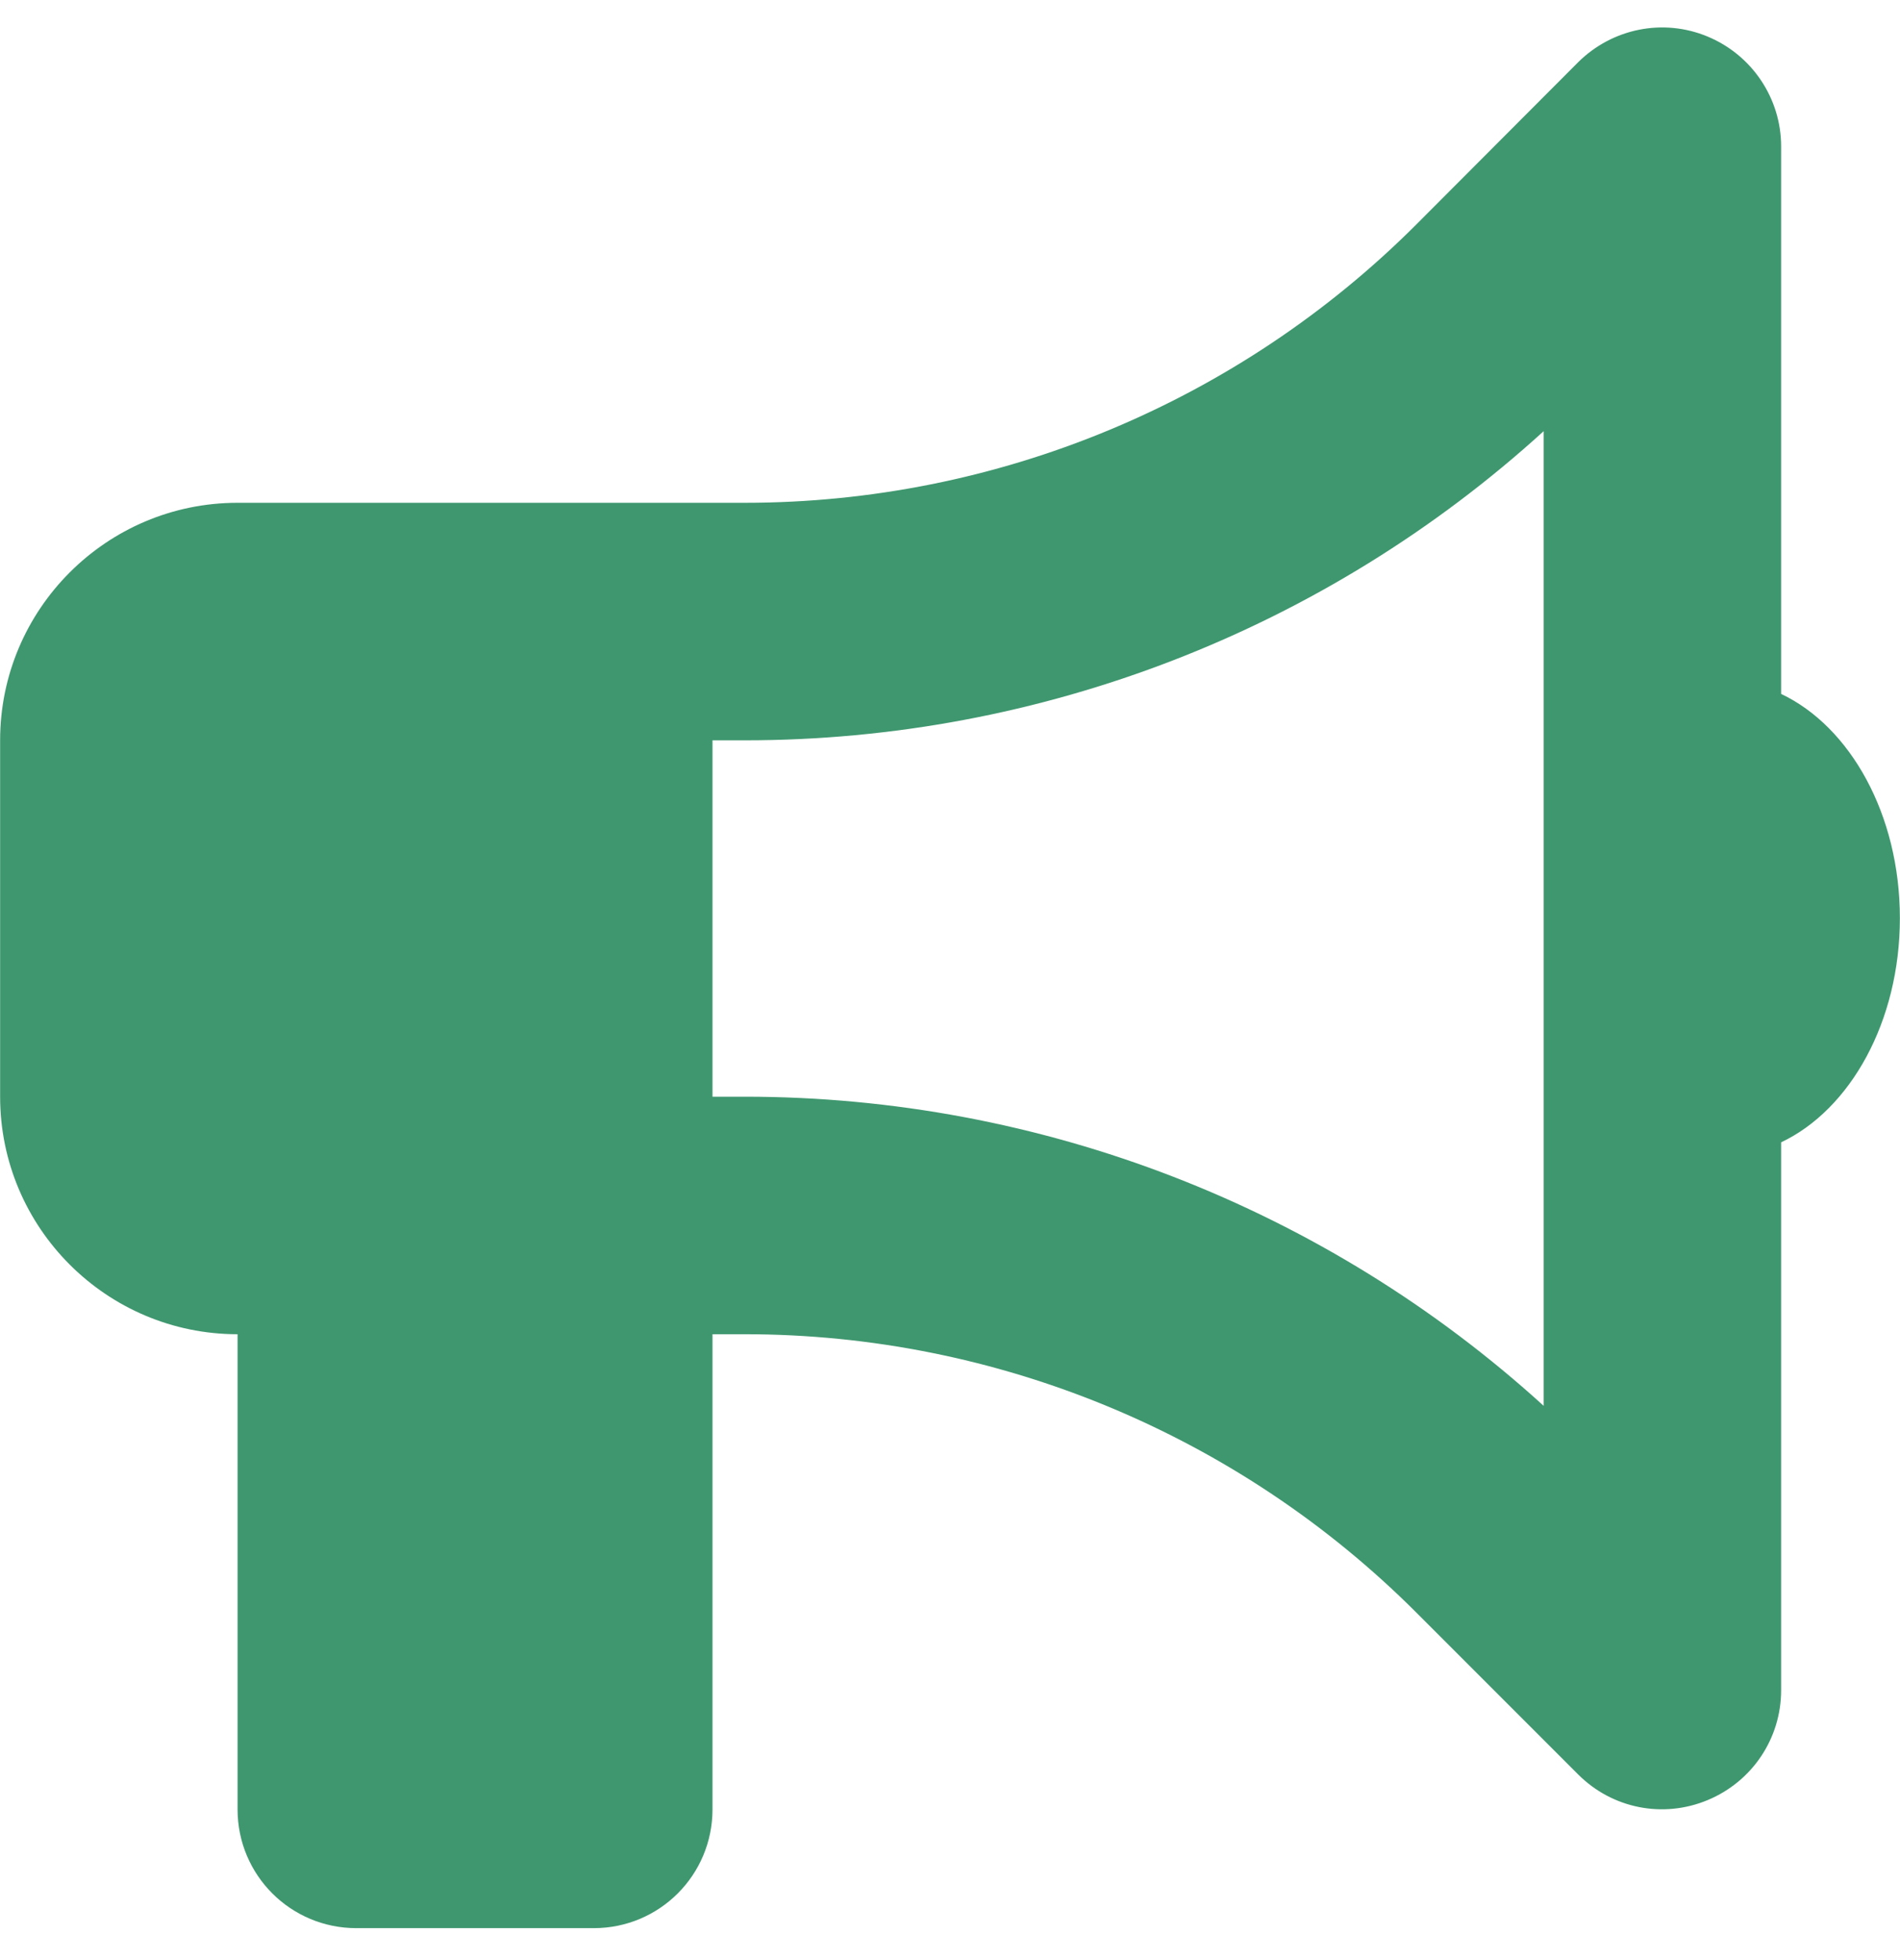 <svg width="32" height="33" viewBox="0 0 32 33" fill="none" xmlns="http://www.w3.org/2000/svg">
<path d="M29.998 2.465C29.998 1.659 29.511 0.928 28.761 0.616C28.011 0.303 27.155 0.478 26.58 1.047L23.855 3.778C20.856 6.777 16.787 8.465 12.544 8.465H4.001C1.795 8.465 0.002 10.258 0.002 12.464V18.464C0.002 20.67 1.795 22.463 4.001 22.463V30.462C4.001 31.569 4.895 32.462 6.001 32.462H10.001C11.107 32.462 12 31.569 12 30.462V22.463H12.544C16.787 22.463 20.856 24.151 23.855 27.15L26.58 29.875C27.155 30.45 28.011 30.619 28.761 30.306C29.511 29.994 29.998 29.269 29.998 28.456V19.232C31.161 18.682 31.998 17.201 31.998 15.458C31.998 13.714 31.161 12.233 29.998 11.683V2.465ZM25.999 7.259V23.669C22.324 20.326 17.531 18.464 12.544 18.464H12V12.464H12.544C17.531 12.464 22.324 10.602 25.999 7.259Z" fill="#3F976F"/>
</svg>
